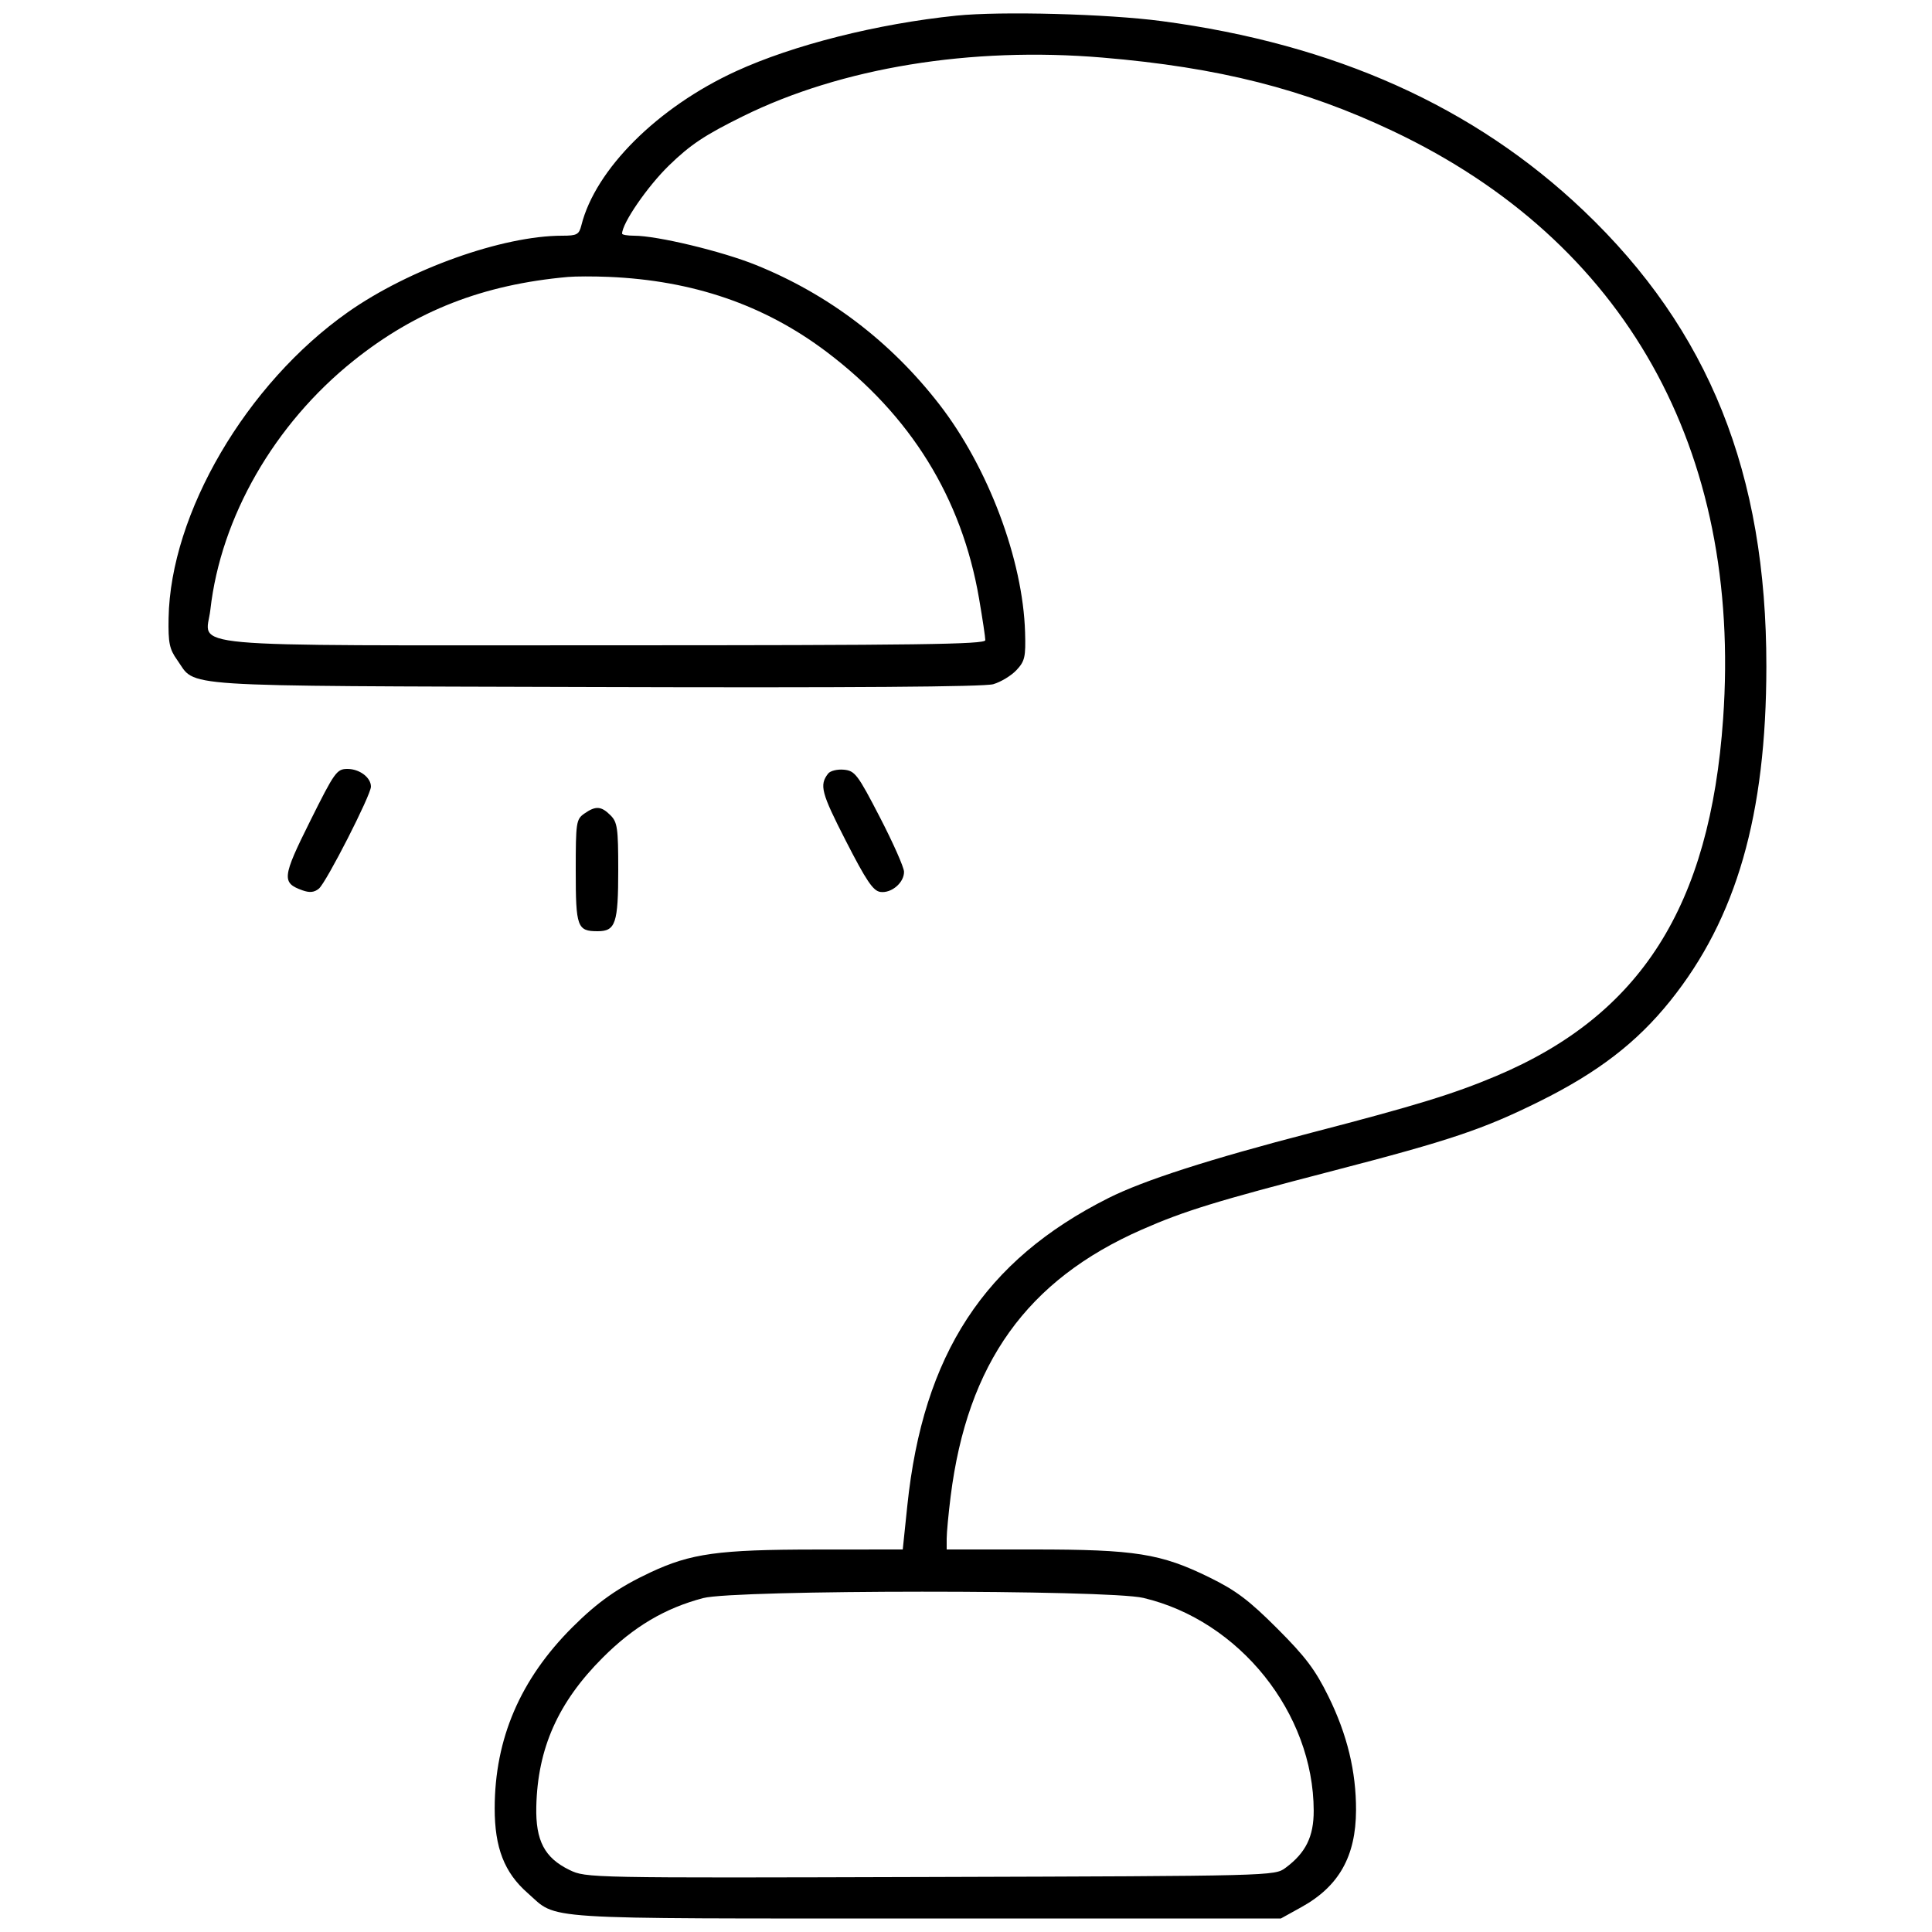 <svg xmlns="http://www.w3.org/2000/svg" viewBox="0 0 500 500" version="1.1">
	<path d="M 247.500 4.048 C 227.041 6.150, 205.292 11.639, 190.473 18.439 C 170.229 27.729, 154.103 43.789, 150.465 58.282 C 149.856 60.710, 149.326 61, 145.502 61 C 130.070 61, 105.845 69.648, 90 80.814 C 63.734 99.324, 44.095 132.860, 43.629 160 C 43.519 166.376, 43.849 167.989, 45.829 170.765 C 50.962 177.962, 43.346 177.466, 154 177.800 C 220.371 178, 254.685 177.756, 257.060 177.067 C 259.018 176.498, 261.718 174.861, 263.060 173.428 C 265.231 171.109, 265.477 170.031, 265.289 163.661 C 264.736 144.853, 255.753 120.975, 243.081 104.629 C 230.472 88.365, 214.364 76.133, 195.585 68.562 C 186.776 65.011, 170.073 61, 164.093 61 C 162.392 61, 161 60.760, 161 60.467 C 161 57.782, 167.570 48.229, 173.138 42.819 C 178.677 37.436, 182.393 34.963, 192.257 30.093 C 217.746 17.507, 251.246 12.036, 285.285 14.899 C 315.408 17.432, 337.509 23.029, 360.561 33.962 C 420.604 62.438, 450.825 116.252, 445.944 186 C 442.548 234.518, 424.667 262.673, 387.219 278.467 C 376.185 283.120, 366.319 286.149, 339.500 293.115 C 313.023 299.992, 295.953 305.486, 286.867 310.054 C 254.749 326.203, 238.901 350.442, 234.812 389.675 L 233.631 401 211.066 401.017 C 185.949 401.037, 178.826 402.021, 168.358 406.920 C 160.070 410.798, 154.688 414.580, 148.128 421.133 C 134.640 434.609, 128.038 450, 128.025 468 C 128.018 478.175, 130.517 484.613, 136.519 489.882 C 144.573 496.954, 137.512 496.500, 239.500 496.500 L 331.500 496.500 336.824 493.551 C 346.519 488.180, 350.894 480.416, 350.939 468.500 C 350.977 458.488, 348.657 448.909, 343.811 439.064 C 340.395 432.126, 337.877 428.782, 330.547 421.453 C 323.225 414.130, 319.879 411.610, 313 408.232 C 300.404 402.048, 293.800 401, 267.435 401 L 245 401 245 398.224 C 245 396.697, 245.460 391.780, 246.022 387.298 C 250.345 352.817, 265.760 331.297, 295.500 318.223 C 306.508 313.384, 314.773 310.842, 345 302.997 C 375.369 295.116, 383.904 292.245, 398.500 285.001 C 413.560 277.526, 423.611 269.794, 432.243 259.044 C 449.409 237.667, 457.107 210.900, 457.134 172.500 C 457.170 122.508, 442.291 85.399, 409.822 54.500 C 381.566 27.611, 345.504 11.417, 300.614 5.458 C 286.585 3.596, 259.023 2.864, 247.500 4.048 M 147 71.674 C 124.994 73.640, 107.635 80.424, 91.458 93.380 C 70.984 109.776, 57.154 133.835, 54.447 157.766 C 53.304 167.871, 43.654 167, 156.723 167 C 237.599 167, 255 166.766, 255 165.676 C 255 164.948, 254.273 160.111, 253.384 154.926 C 248.918 128.866, 235.671 107.451, 213.845 91.004 C 197.790 78.907, 179.340 72.571, 157.500 71.655 C 153.650 71.494, 148.925 71.502, 147 71.674 M 80.257 212.511 C 73.010 227.051, 72.853 228.483, 78.294 230.422 C 80.148 231.083, 81.348 230.956, 82.532 229.973 C 84.441 228.389, 96 205.743, 96 203.587 C 96 201.220, 93.059 199, 89.924 199 C 87.156 199, 86.610 199.764, 80.257 212.511 M 214.320 200.199 C 212.009 203.177, 212.531 205.169, 218.863 217.537 C 224.200 227.960, 225.957 230.565, 227.832 230.830 C 230.708 231.238, 234.014 228.412, 233.959 225.595 C 233.937 224.443, 231.124 218.100, 227.709 211.500 C 221.973 200.415, 221.265 199.477, 218.415 199.199 C 216.718 199.033, 214.875 199.483, 214.320 200.199 M 151.223 210.557 C 149.116 212.032, 149 212.805, 149 225.357 C 149 239.933, 149.386 241, 154.665 241 C 159.317 241, 160 238.959, 160 225.066 C 160 214.333, 159.779 212.779, 158 211 C 155.593 208.593, 154.160 208.499, 151.223 210.557 M 182 413.579 C 172.093 416.186, 164.010 420.976, 155.990 428.993 C 144.435 440.543, 139.130 452.450, 138.794 467.587 C 138.598 476.364, 140.942 480.825, 147.386 483.945 C 151.671 486.019, 152.233 486.030, 240.776 485.766 C 329.387 485.501, 329.869 485.489, 332.677 483.408 C 337.928 479.517, 340.001 475.316, 339.985 468.602 C 339.924 443.320, 320.773 419.401, 295.897 413.537 C 286.683 411.366, 190.278 411.401, 182 413.579" stroke="none" fill="currentColor" fill-rule="evenodd"></path>
</svg>